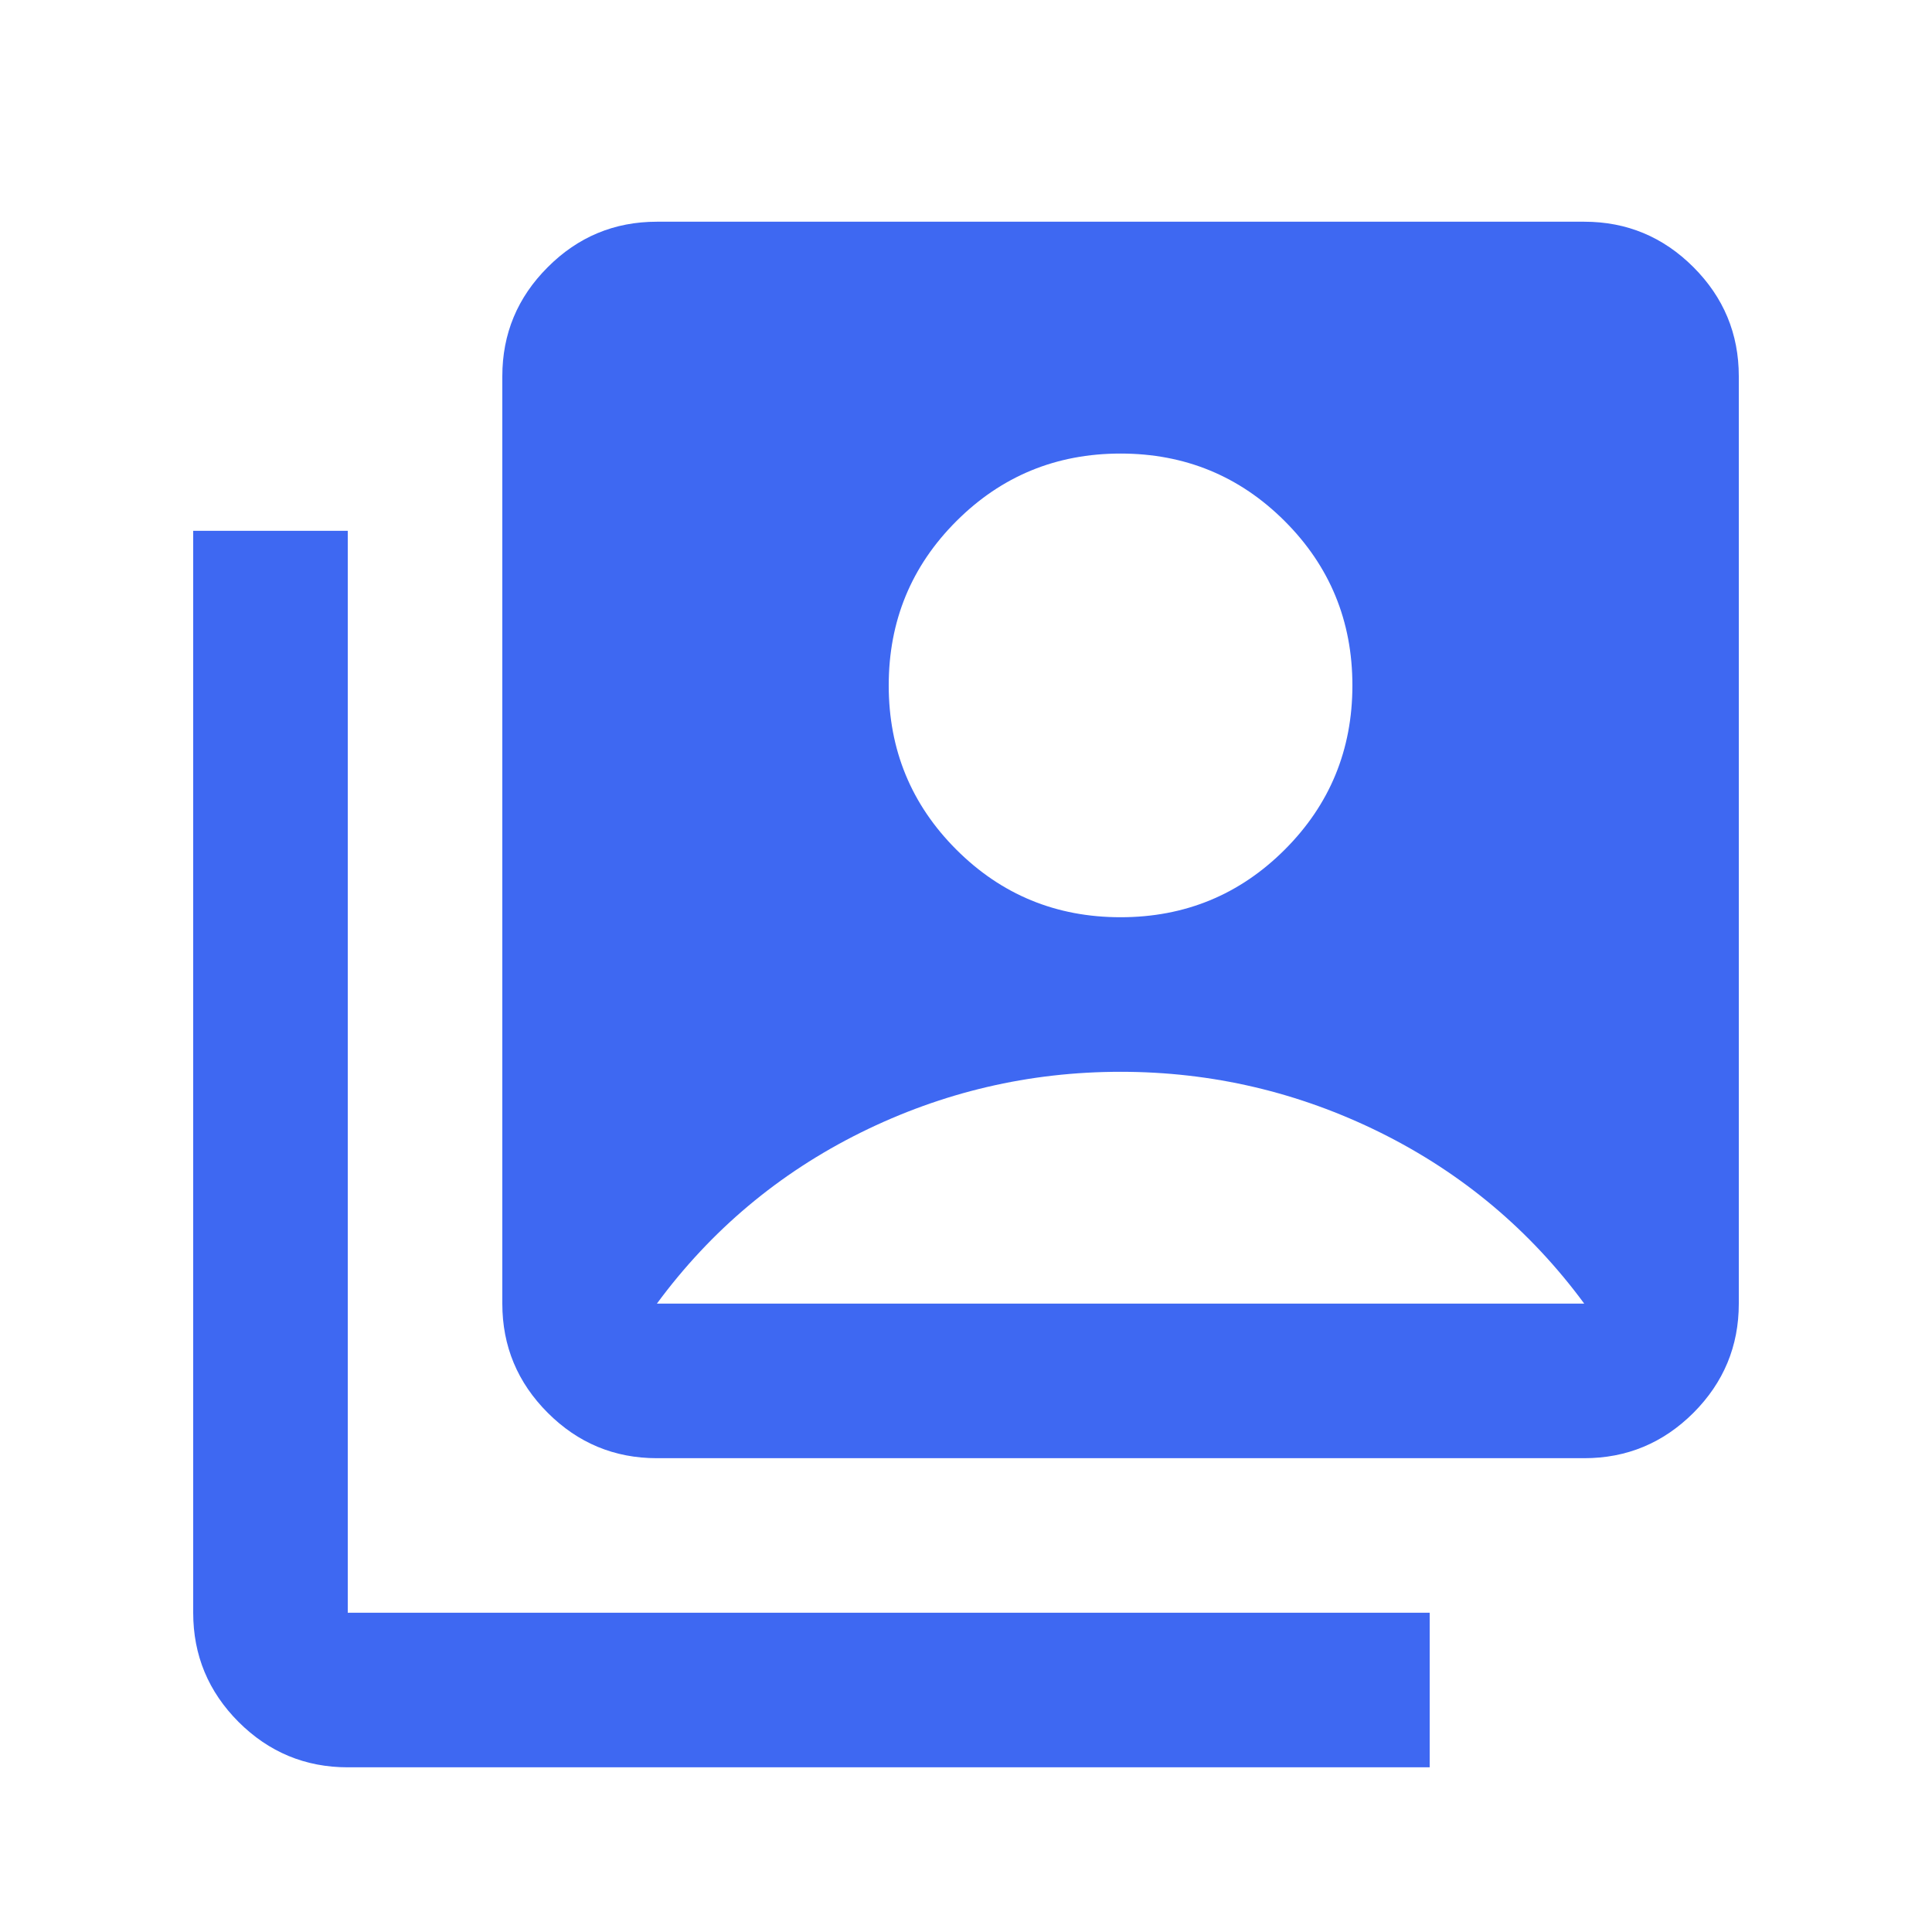 <svg xmlns="http://www.w3.org/2000/svg" width="25" height="25" viewBox="0 0 25 25" fill="none"><mask id="mask0_811_7124" style="mask-type:alpha" maskUnits="userSpaceOnUse" x="0" y="0" width="25" height="25"><rect x="0.5" y="0.869" width="24" height="24" fill="#D9D9D9"></rect></mask><g mask="url(#mask0_811_7124)"><path d="M14.5 11.869C15.333 11.869 16.042 11.577 16.625 10.994C17.208 10.411 17.5 9.702 17.5 8.869C17.5 8.036 17.208 7.327 16.625 6.744C16.042 6.161 15.333 5.869 14.5 5.869C13.667 5.869 12.958 6.161 12.375 6.744C11.792 7.327 11.5 8.036 11.5 8.869C11.5 9.702 11.792 10.411 12.375 10.994C12.958 11.577 13.667 11.869 14.5 11.869ZM8.5 18.869C7.95 18.869 7.479 18.673 7.088 18.282C6.696 17.89 6.5 17.419 6.5 16.869V4.869C6.5 4.319 6.696 3.848 7.088 3.457C7.479 3.065 7.95 2.869 8.5 2.869H20.5C21.05 2.869 21.521 3.065 21.913 3.457C22.304 3.848 22.5 4.319 22.5 4.869V16.869C22.5 17.419 22.304 17.89 21.913 18.282C21.521 18.673 21.05 18.869 20.5 18.869H8.5ZM4.5 22.869C3.95 22.869 3.479 22.673 3.087 22.282C2.696 21.89 2.5 21.419 2.5 20.869V6.869H4.5V20.869H18.5V22.869H4.5ZM8.5 16.869H20.5C19.8 15.919 18.921 15.181 17.863 14.656C16.804 14.132 15.683 13.869 14.5 13.869C13.317 13.869 12.196 14.132 11.137 14.656C10.079 15.181 9.2 15.919 8.5 16.869Z" fill="#3E68F2"></path></g></svg>
